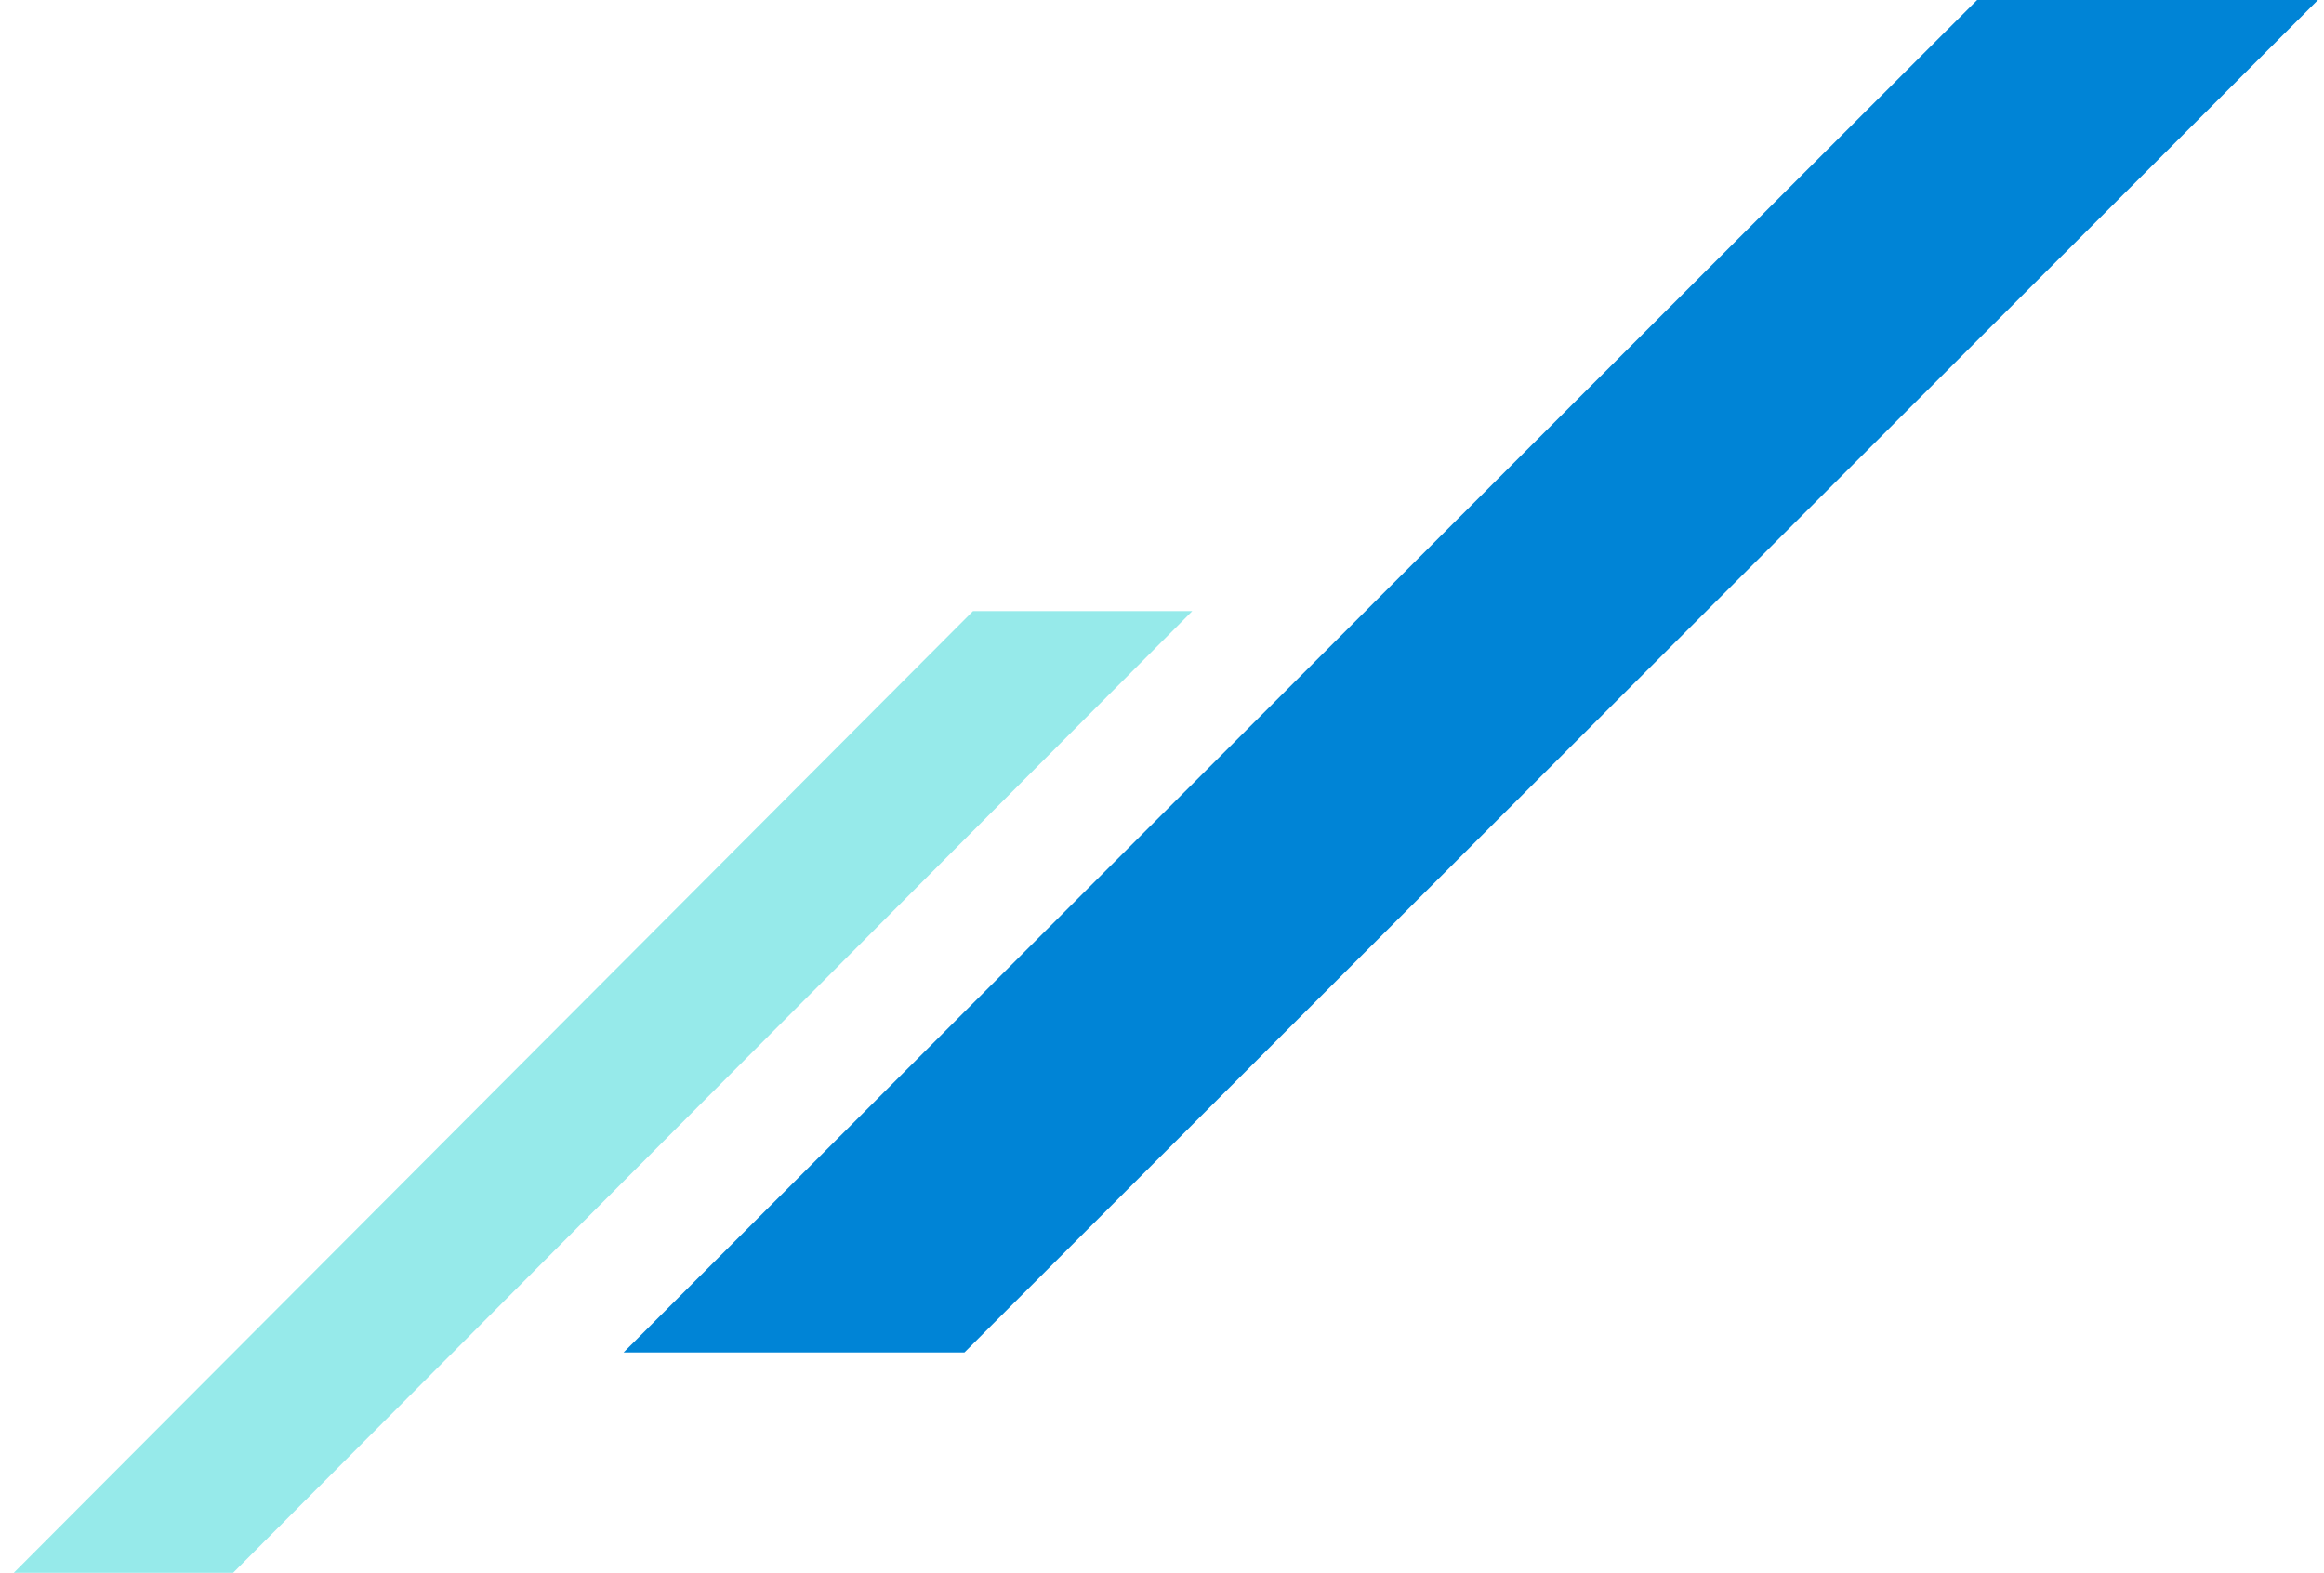 <svg xmlns="http://www.w3.org/2000/svg" xmlns:xlink="http://www.w3.org/1999/xlink" width="232" height="157.001" viewBox="0 0 232 157.001">
  <defs>
    <clipPath id="clip-path">
      <rect id="長方形_900" data-name="長方形 900" width="120" height="96" transform="translate(105 0)" fill="#96eaea" stroke="#707070" stroke-width="1"/>
    </clipPath>
    <clipPath id="clip-path-2">
      <rect id="長方形_902" data-name="長方形 902" width="171" height="135" transform="translate(21 43.001)" fill="#96eaea" stroke="#707070" stroke-width="1"/>
    </clipPath>
  </defs>
  <g id="line10" transform="translate(-580 -3996.999)">
    <g id="マスクグループ_170" data-name="マスクグループ 170" transform="translate(475 4058)" clip-path="url(#clip-path)">
      <path id="パス_2520" data-name="パス 2520" d="M0,0,15.5.02l2.4,1873.118-15.5-.02Z" transform="translate(749.434 -548.709) rotate(45)" fill="#96eaea"/>
    </g>
    <g id="マスクグループ_171" data-name="マスクグループ 171" transform="translate(620 3953.998)" clip-path="url(#clip-path-2)">
      <path id="パス_2521" data-name="パス 2521" d="M0,0,24.051-.011l-.839,1873.889-24.051.011Z" transform="translate(750.892 -549.99) rotate(45)" fill="#0084d6"/>
    </g>
  </g>
</svg>
